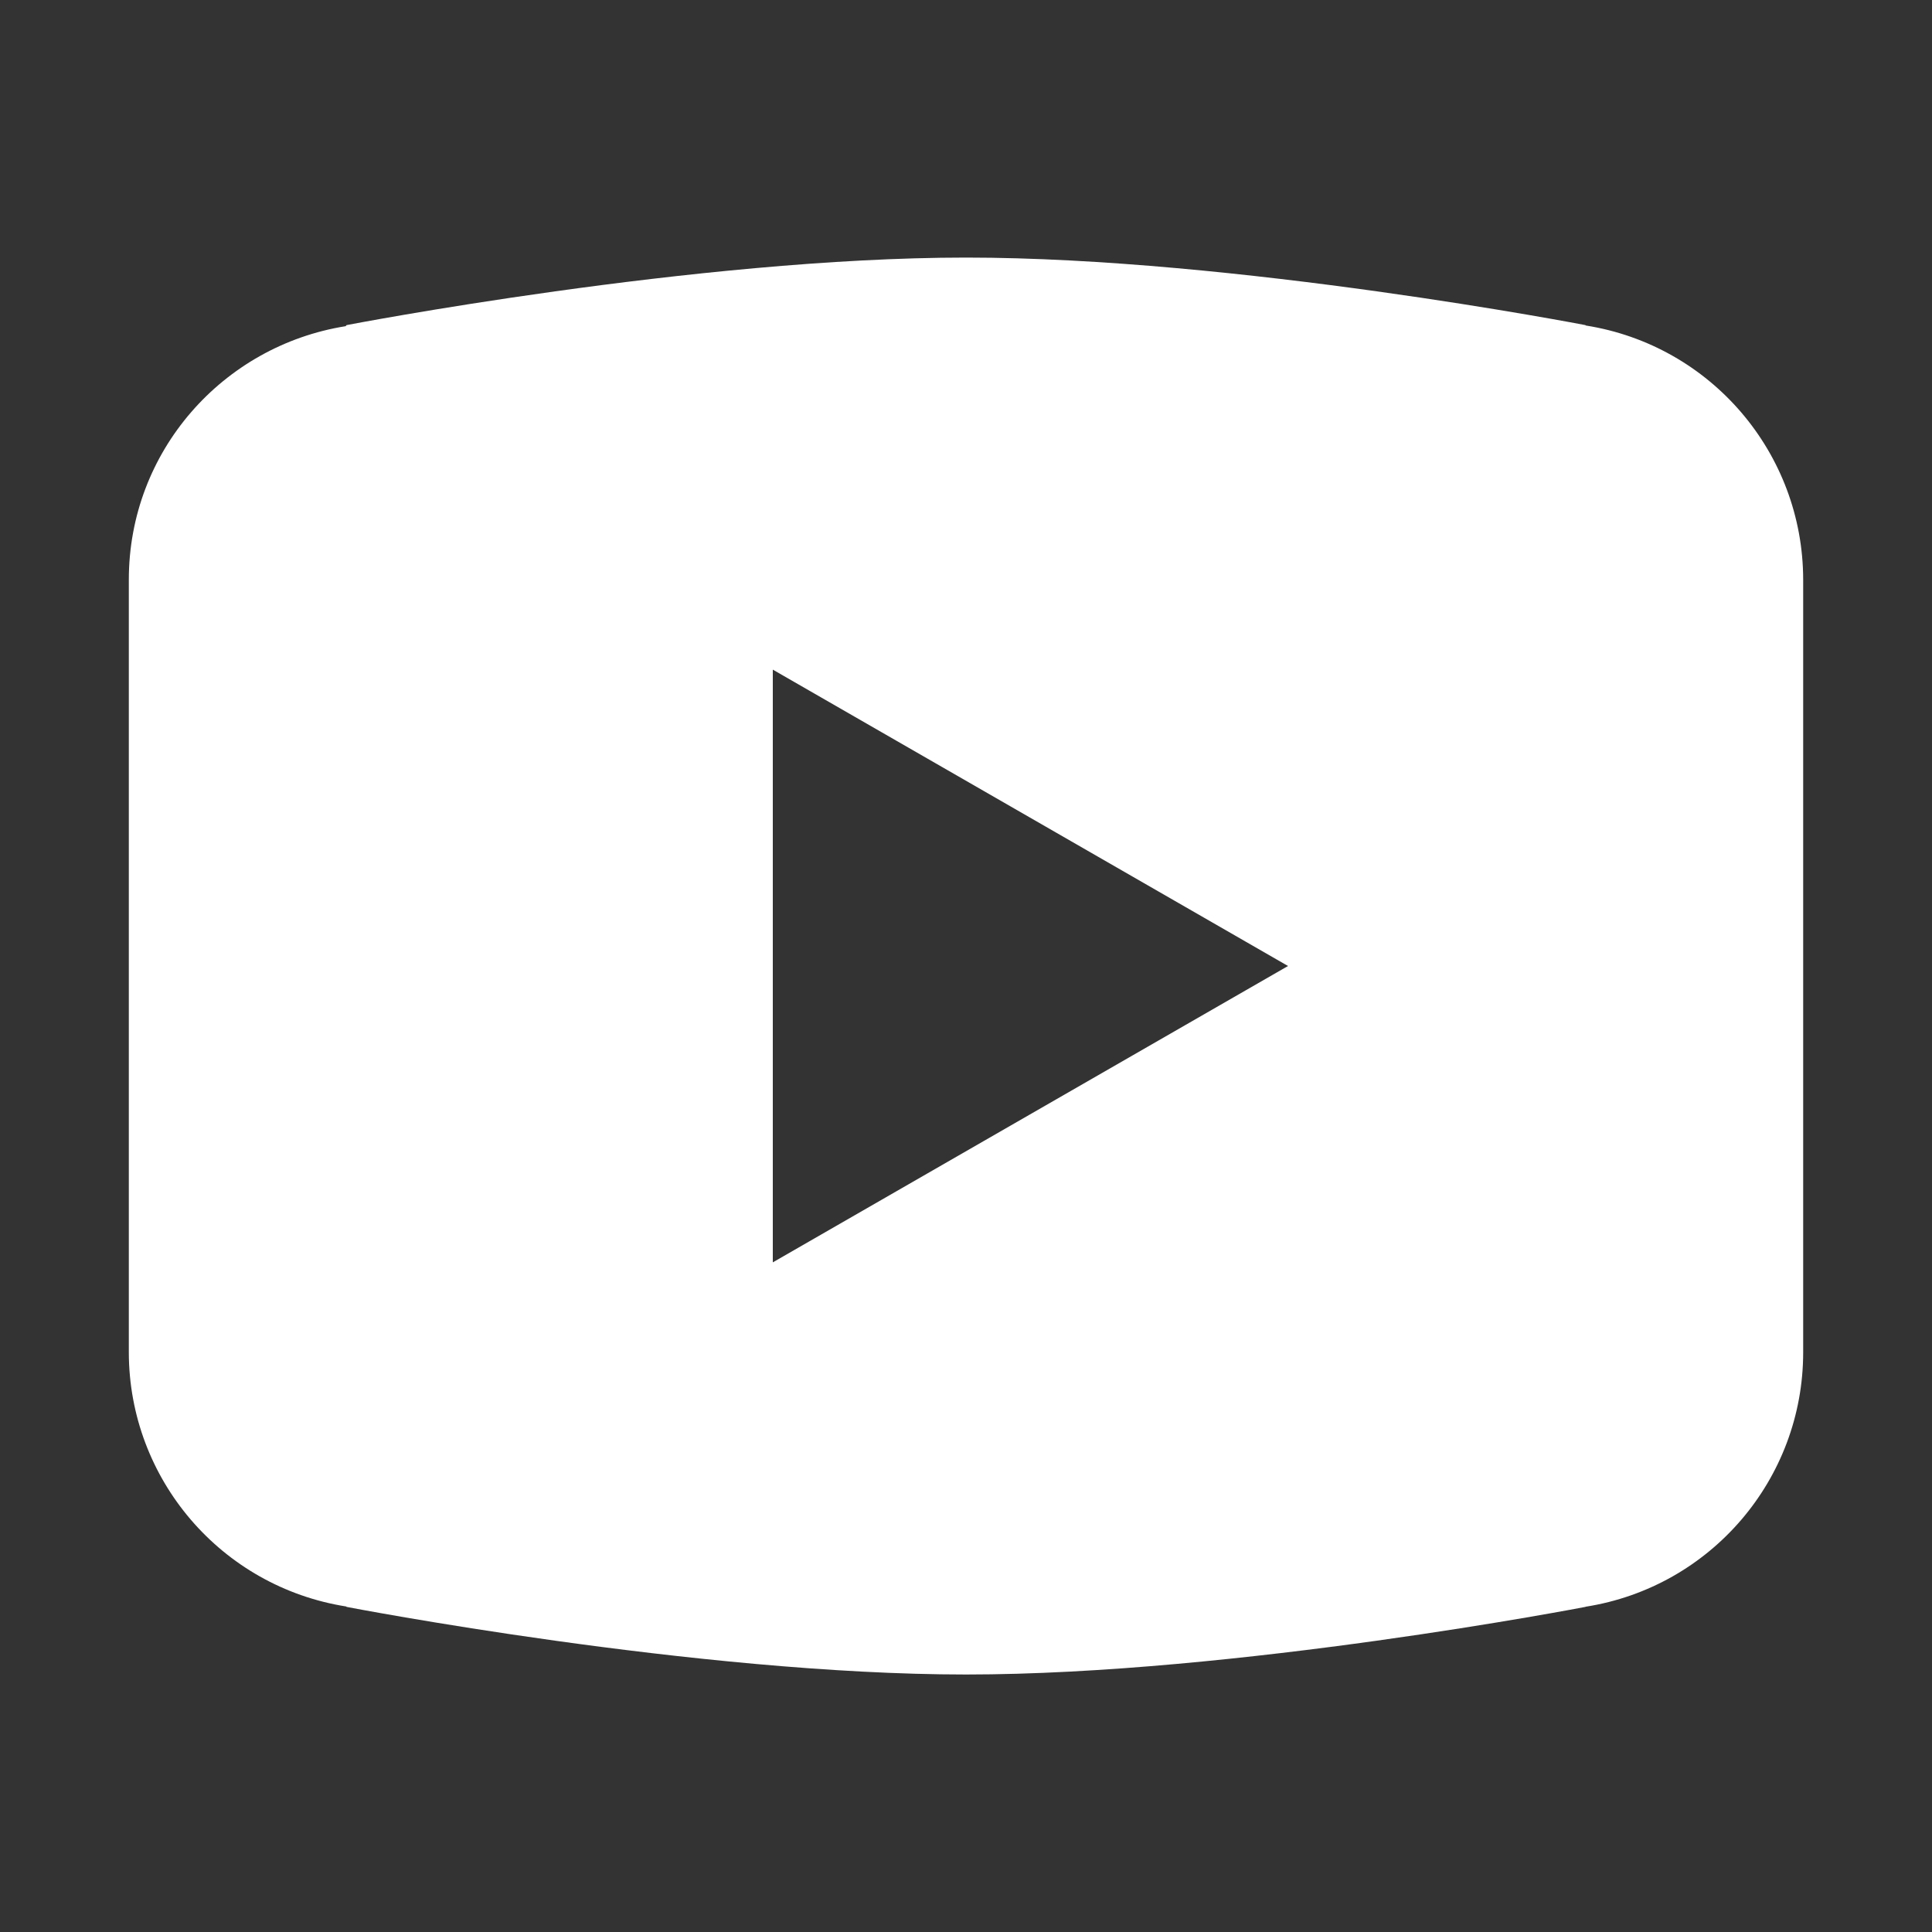 <?xml version="1.0" encoding="UTF-8"?>
<svg xmlns="http://www.w3.org/2000/svg" xmlns:xlink="http://www.w3.org/1999/xlink" viewBox="0 0 100 100" width="30px" height="30px">
<rect x="0" y="0" width="100" height="100" fill="#333333" stroke="none"/>
<g id="surface32875758">
<path style=" stroke:none;fill-rule:nonzero;fill:rgb(100%,100%,100%);fill-opacity:1;" d="M 50 13.332 C 36.047 13.332 17.938 16.828 17.938 16.828 L 17.891 16.883 C 11.535 17.898 6.668 23.359 6.668 30 L 6.668 70.008 C 6.68 76.559 11.449 82.129 17.922 83.152 L 17.938 83.172 C 17.938 83.172 36.047 86.672 50 86.672 C 63.953 86.672 82.062 83.172 82.062 83.172 L 82.07 83.164 C 88.551 82.145 93.328 76.566 93.332 70.008 L 93.332 30 C 93.324 23.445 88.551 17.871 82.078 16.848 L 82.062 16.828 C 82.062 16.828 63.953 13.332 50 13.332 Z M 40 34.66 L 66.668 50 L 40 65.34 Z M 40 34.66 "/>
</g>
</svg>
